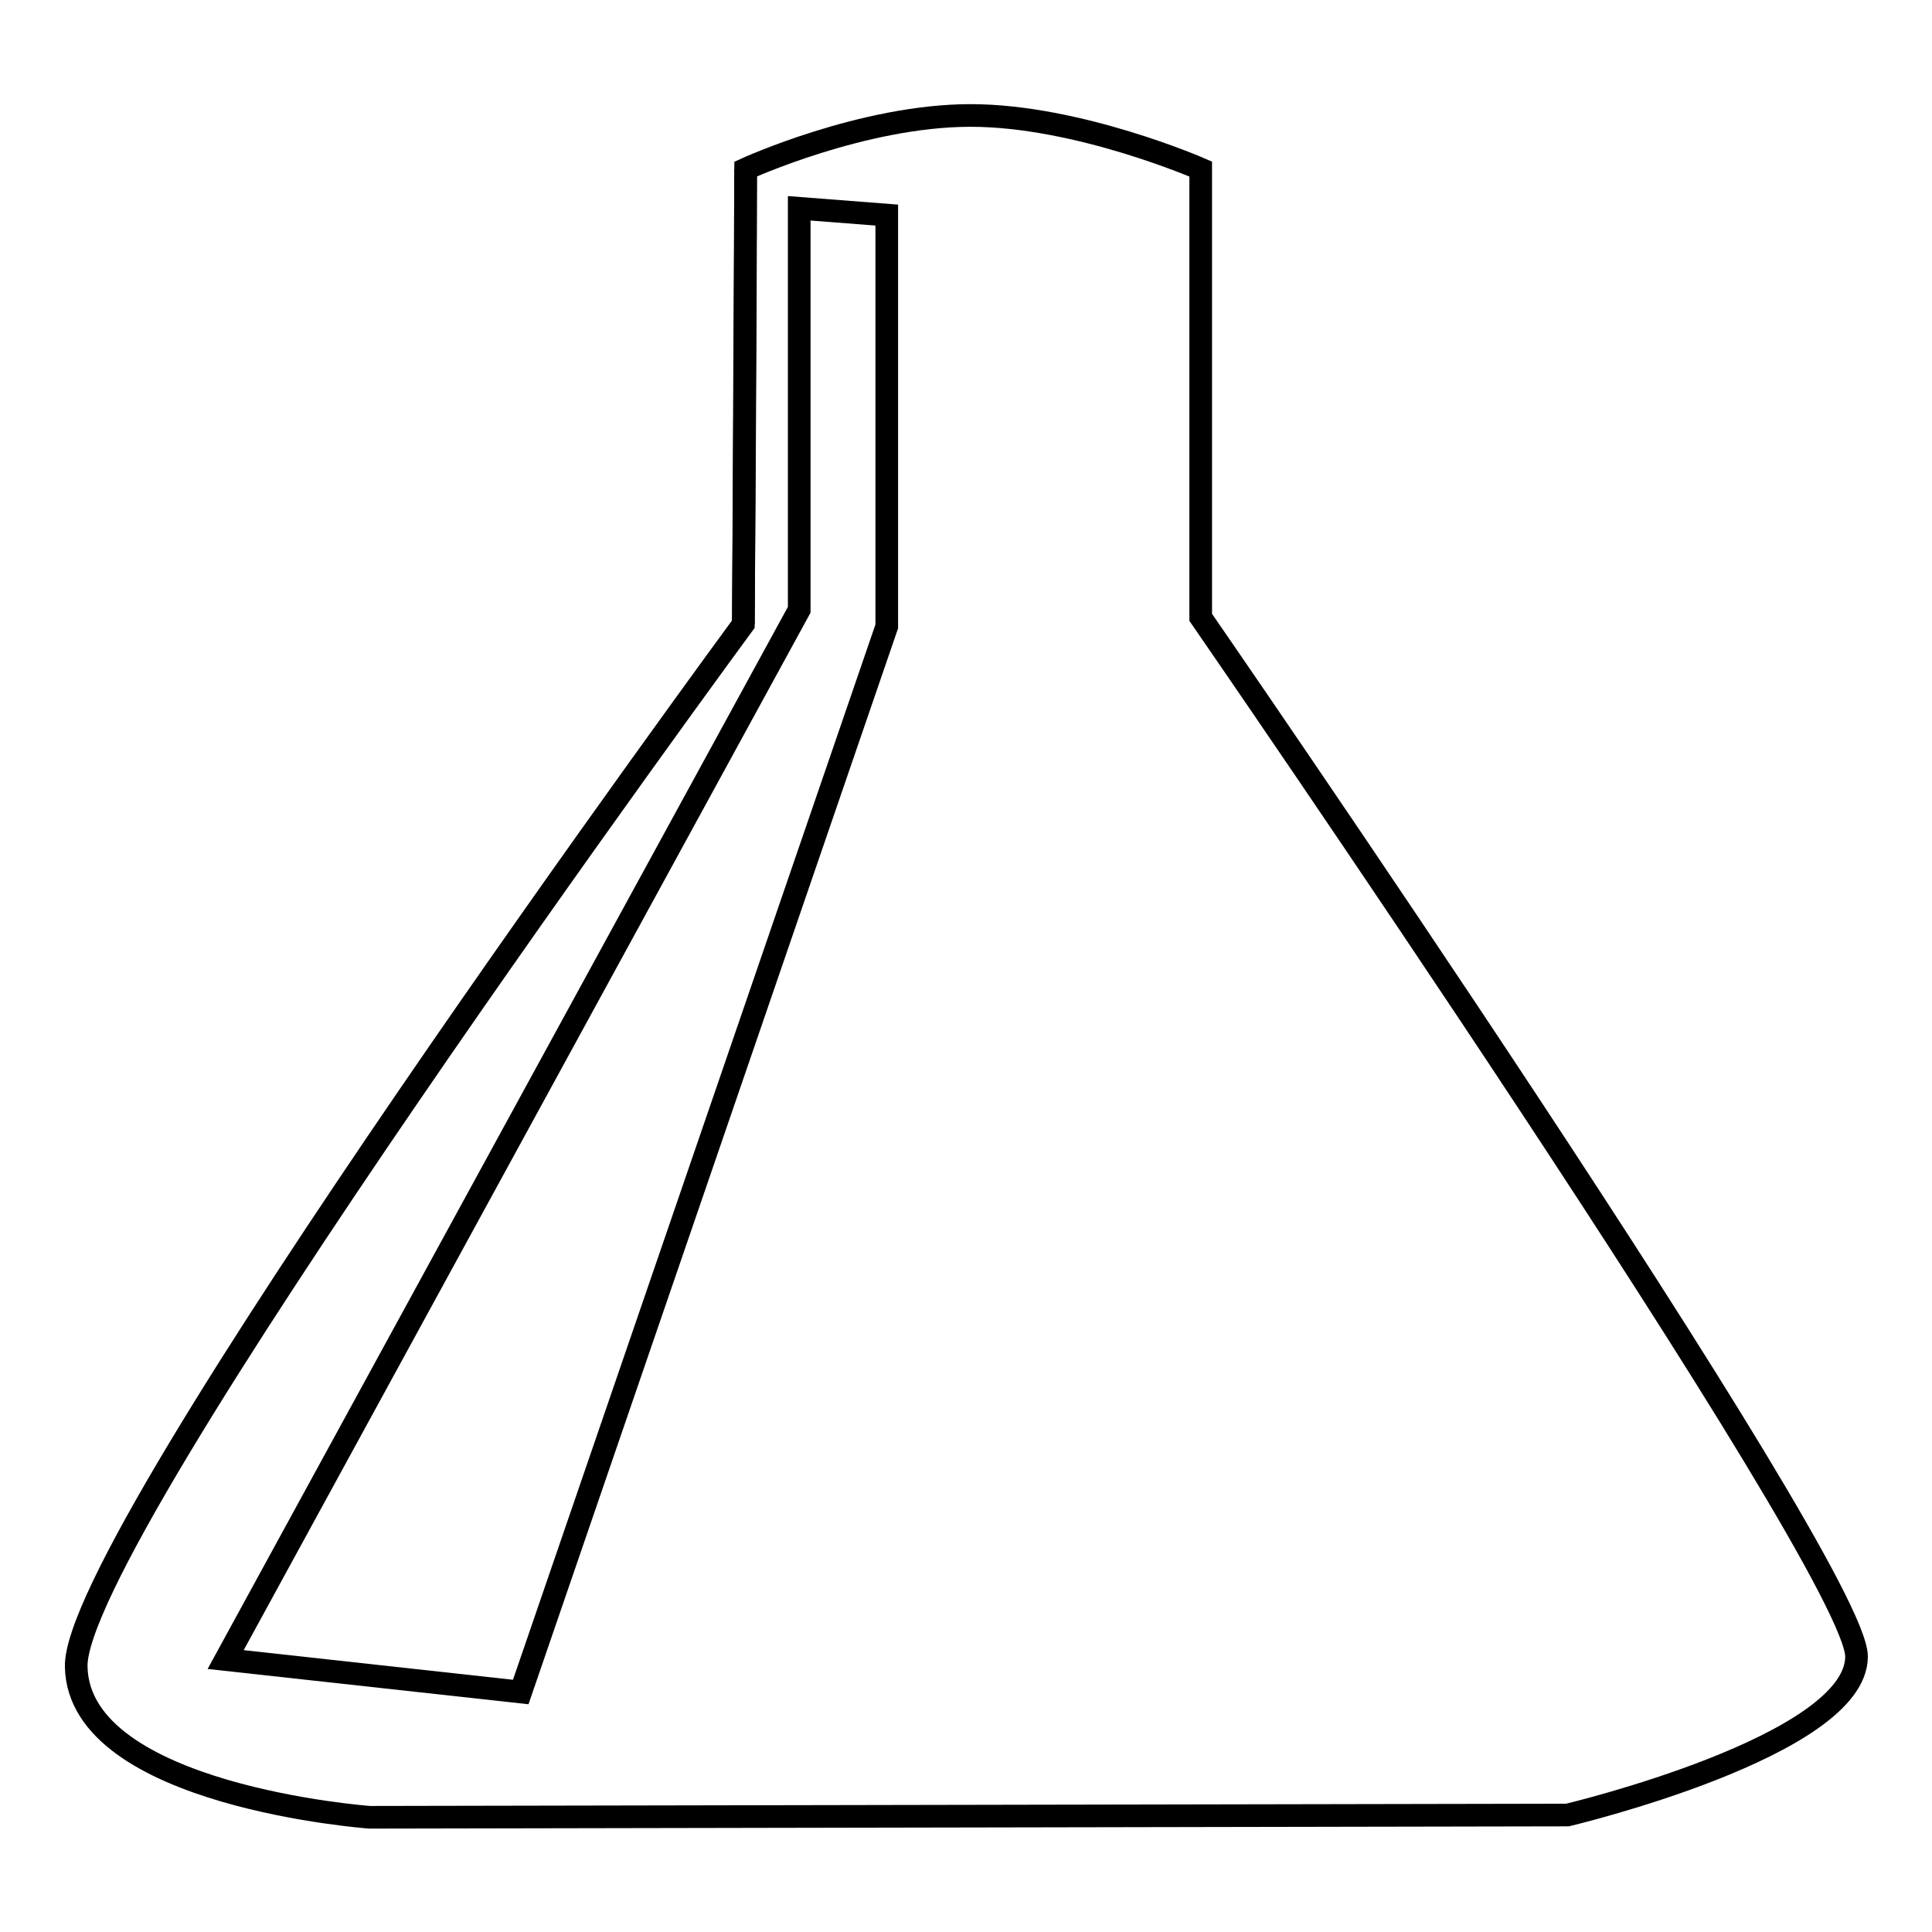 <?xml version="1.0" encoding="utf-8"?>
<!-- Svg Vector Icons : http://www.onlinewebfonts.com/icon -->
<!DOCTYPE svg PUBLIC "-//W3C//DTD SVG 1.1//EN" "http://www.w3.org/Graphics/SVG/1.1/DTD/svg11.dtd">
<svg version="1.1" xmlns="http://www.w3.org/2000/svg" xmlns:xlink="http://www.w3.org/1999/xlink" x="0px" y="0px" viewBox="0 0 256 256" enable-background="new 0 0 256 256" xml:space="preserve">
<g><g><path stroke-width="3" fill-opacity="0" stroke="#000000"  d="M98.8,22.4c0,0,15.5-7.1,29.8-7.1c14.3,0,30.5,7.1,30.5,7.1v59.4c0,0,86.9,125.8,86.9,137.7c0,11.9-38.3,21-38.3,21l-158.7,0.3c0,0-38.5-2.8-38.9-19.9C9.5,203.7,98.5,82.7,98.5,82.7L98.8,22.4z"/><path stroke-width="3" fill-opacity="0" stroke="#000000"  d="M98.5,82.7c0,0,0.3-39.4,0.3-60.3"/><path stroke-width="3" fill-opacity="0" stroke="#000000"  d="M105.9,27.6v53.2l-76,139.1l39.1,4.3L117.5,83V28.5L105.9,27.6z"/></g></g>
</svg>